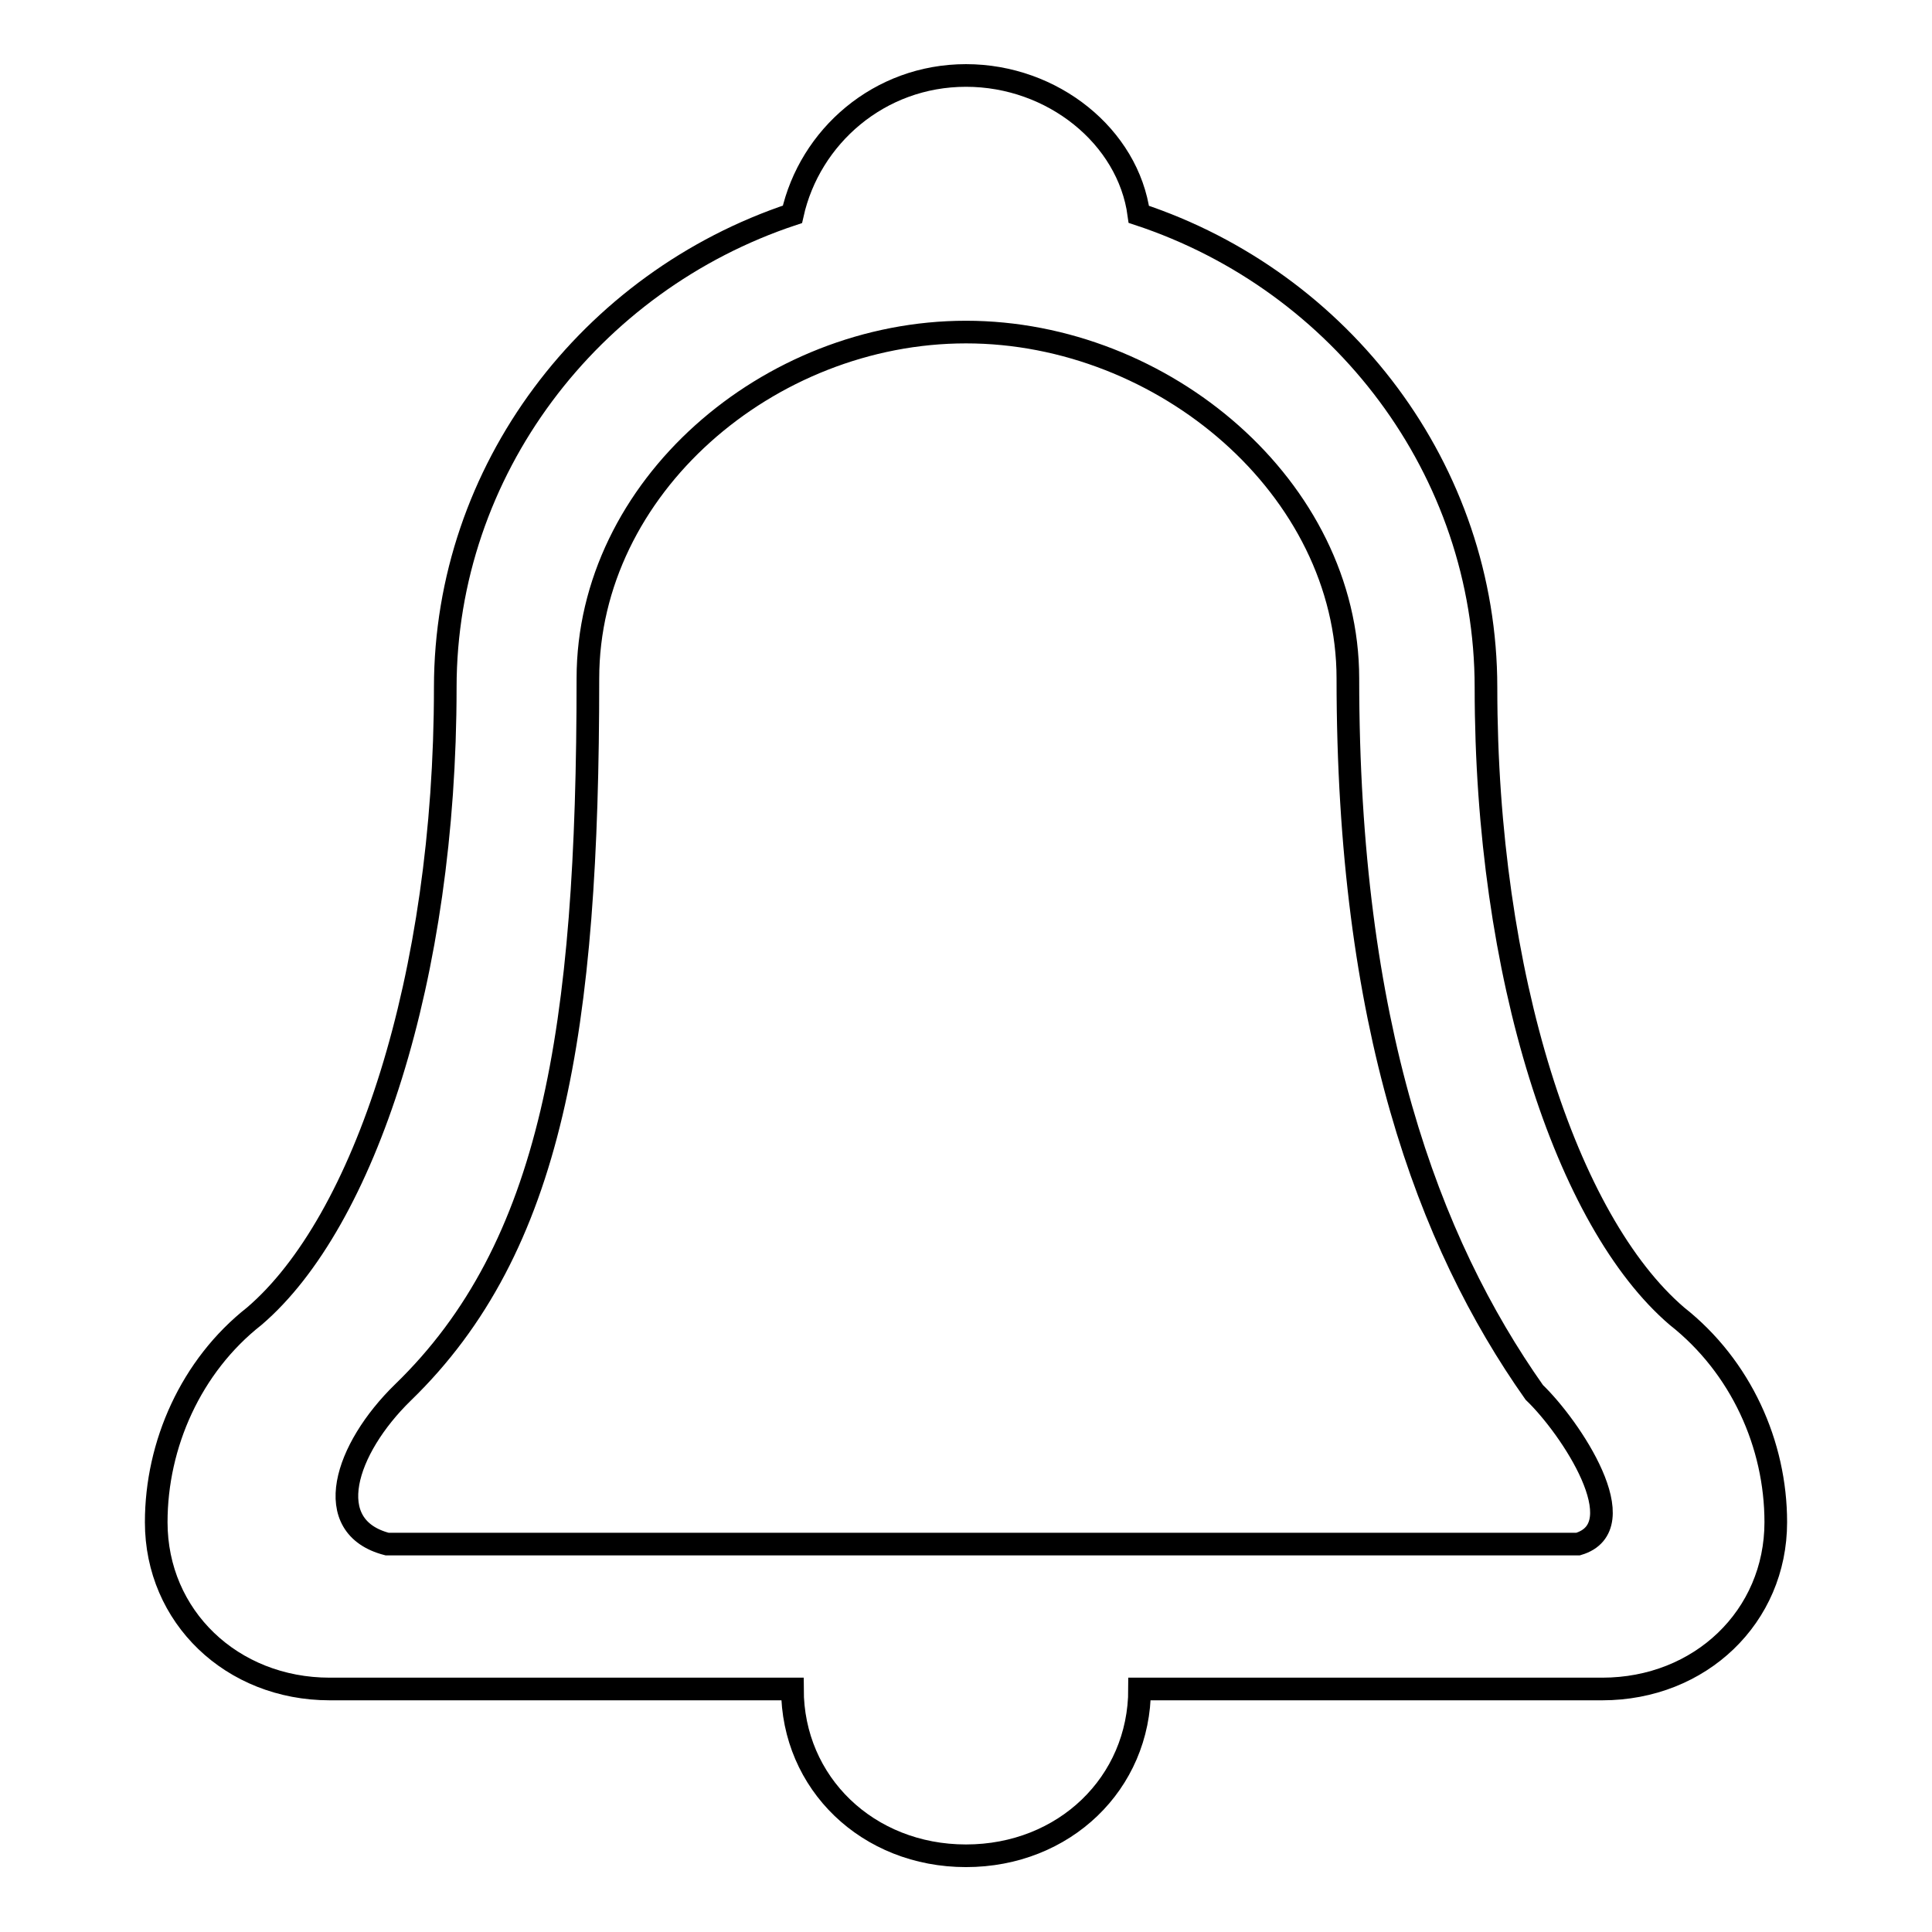 <?xml version="1.0" encoding="utf-8"?>
<!-- Svg Vector Icons : http://www.onlinewebfonts.com/icon -->
<!DOCTYPE svg PUBLIC "-//W3C//DTD SVG 1.1//EN" "http://www.w3.org/Graphics/SVG/1.1/DTD/svg11.dtd">
<svg version="1.1" xmlns="http://www.w3.org/2000/svg" xmlns:xlink="http://www.w3.org/1999/xlink" x="0px" y="0px" viewBox="0 0 256 256" enable-background="new 0 0 256 256" xml:space="preserve">
<g><g><path stroke-width="3" fill-opacity="0" stroke="#000000"  d="M222.2,174.4c-14.6-12.5-25.3-45-25.3-83.3c0-28.8-19.1-53.8-46-62.7C149.5,18.1,139.5,10,128,10c-11.5,0-20.7,8.1-23,18.4c-26.8,8.9-46,33.9-46,62.7c0,38.4-10.7,70.8-25.3,83.3c-8.4,6.6-13,17-13,27.3c0,12.5,10,22.1,23,22.1H105c0,12.5,10,22.1,23,22.1c13,0,23-9.6,23-22.1h61.3c13,0,23-9.6,23-22.1C235.3,191.4,230.7,181.1,222.2,174.4L222.2,174.4z M51.3,204.6c-8.9-2.3-5.6-12.6,2.1-20.1c19.8-19.2,24.5-48,24.5-94.6C77.9,64.6,101.8,44,128,44c26.2,0,50.6,20.7,50.6,45.9c0,45.9,10.6,74.6,24.7,94.6c4.8,4.6,13.6,17.8,5.8,20.1H51.3z"/></g></g>
</svg>